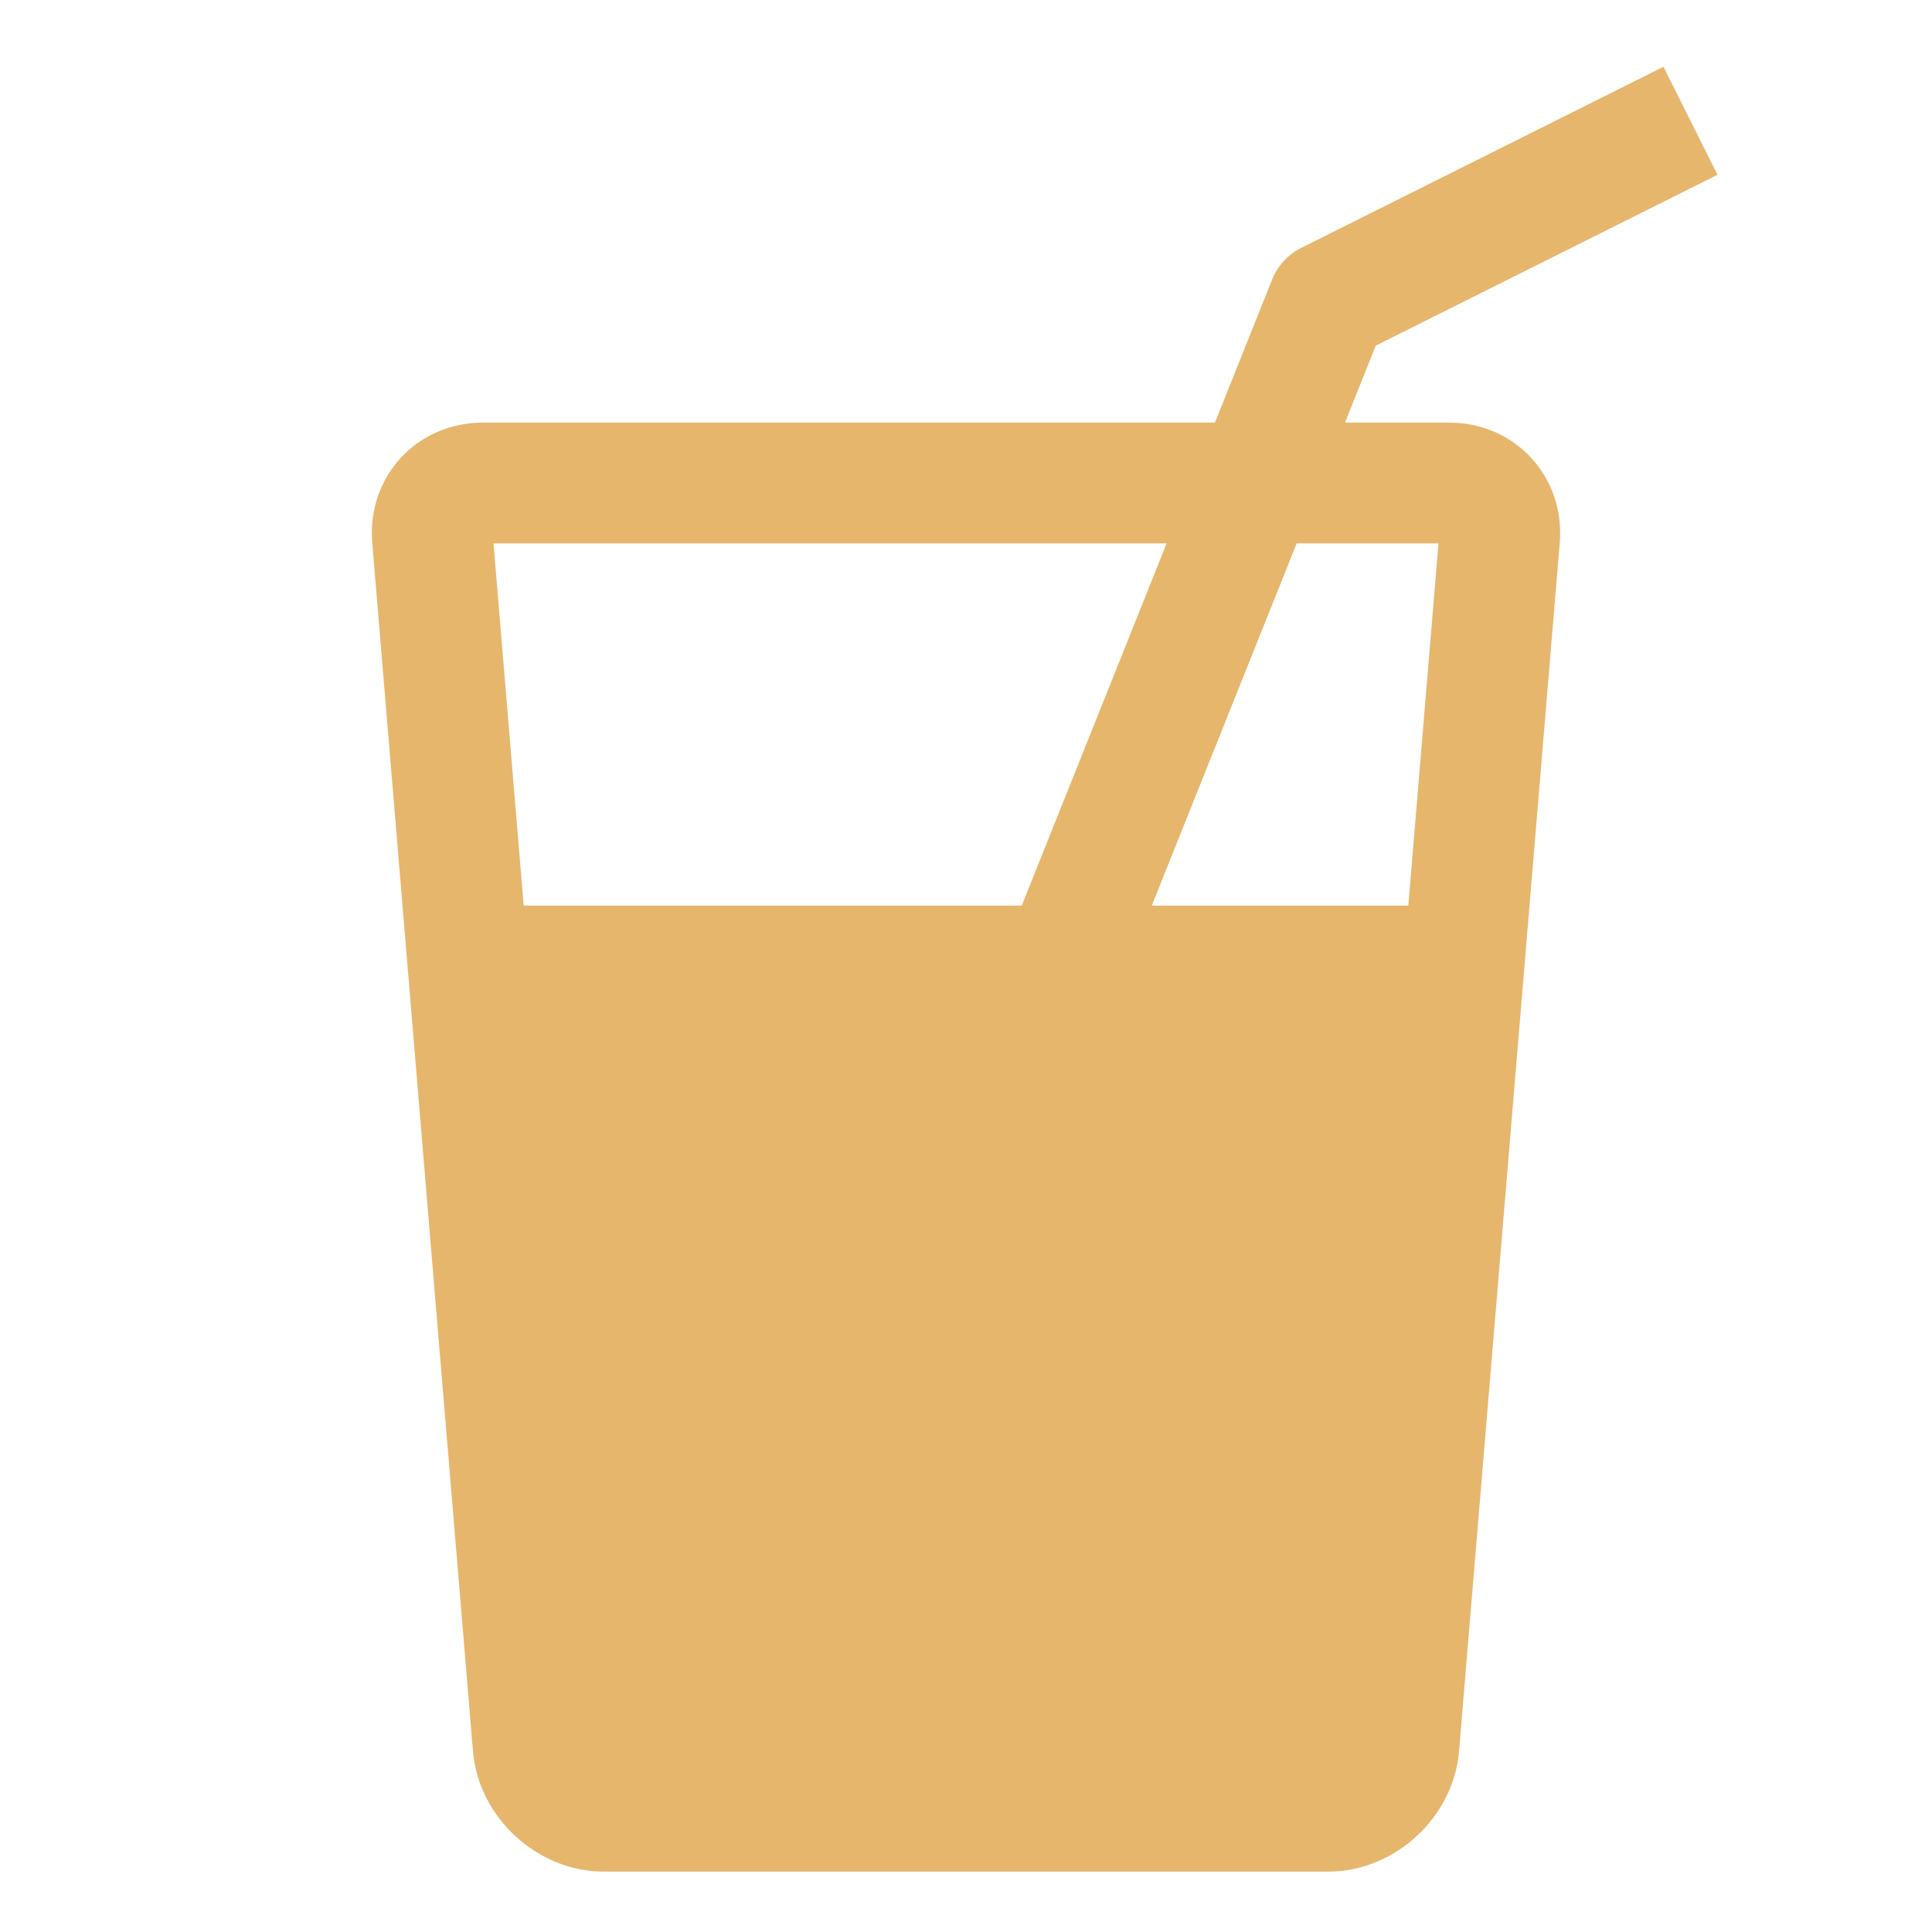 <svg xmlns="http://www.w3.org/2000/svg" viewBox="0 0 32 32" fill="#e6b66c">
	<path d="M24,7h-1.723l0.51-1.275l5.66-2.83l-0.895-1.789l-6,3c-0.219,0.109-0.39,0.296-0.481,0.523L20.123,7 H8C6.9,7,6.075,7.897,6.166,8.993l1.668,20.014C7.925,30.103,8.9,31,10,31h12c1.1,0,2.075-0.897,2.166-1.993l1.668-20.014 C25.925,7.897,25.1,7,24,7z M23.826,9l-0.5,6h-4.249l2.4-6H23.826z M19.323,9l-2.4,6H8.674l-0.5-6H19.323z"/>
</svg>